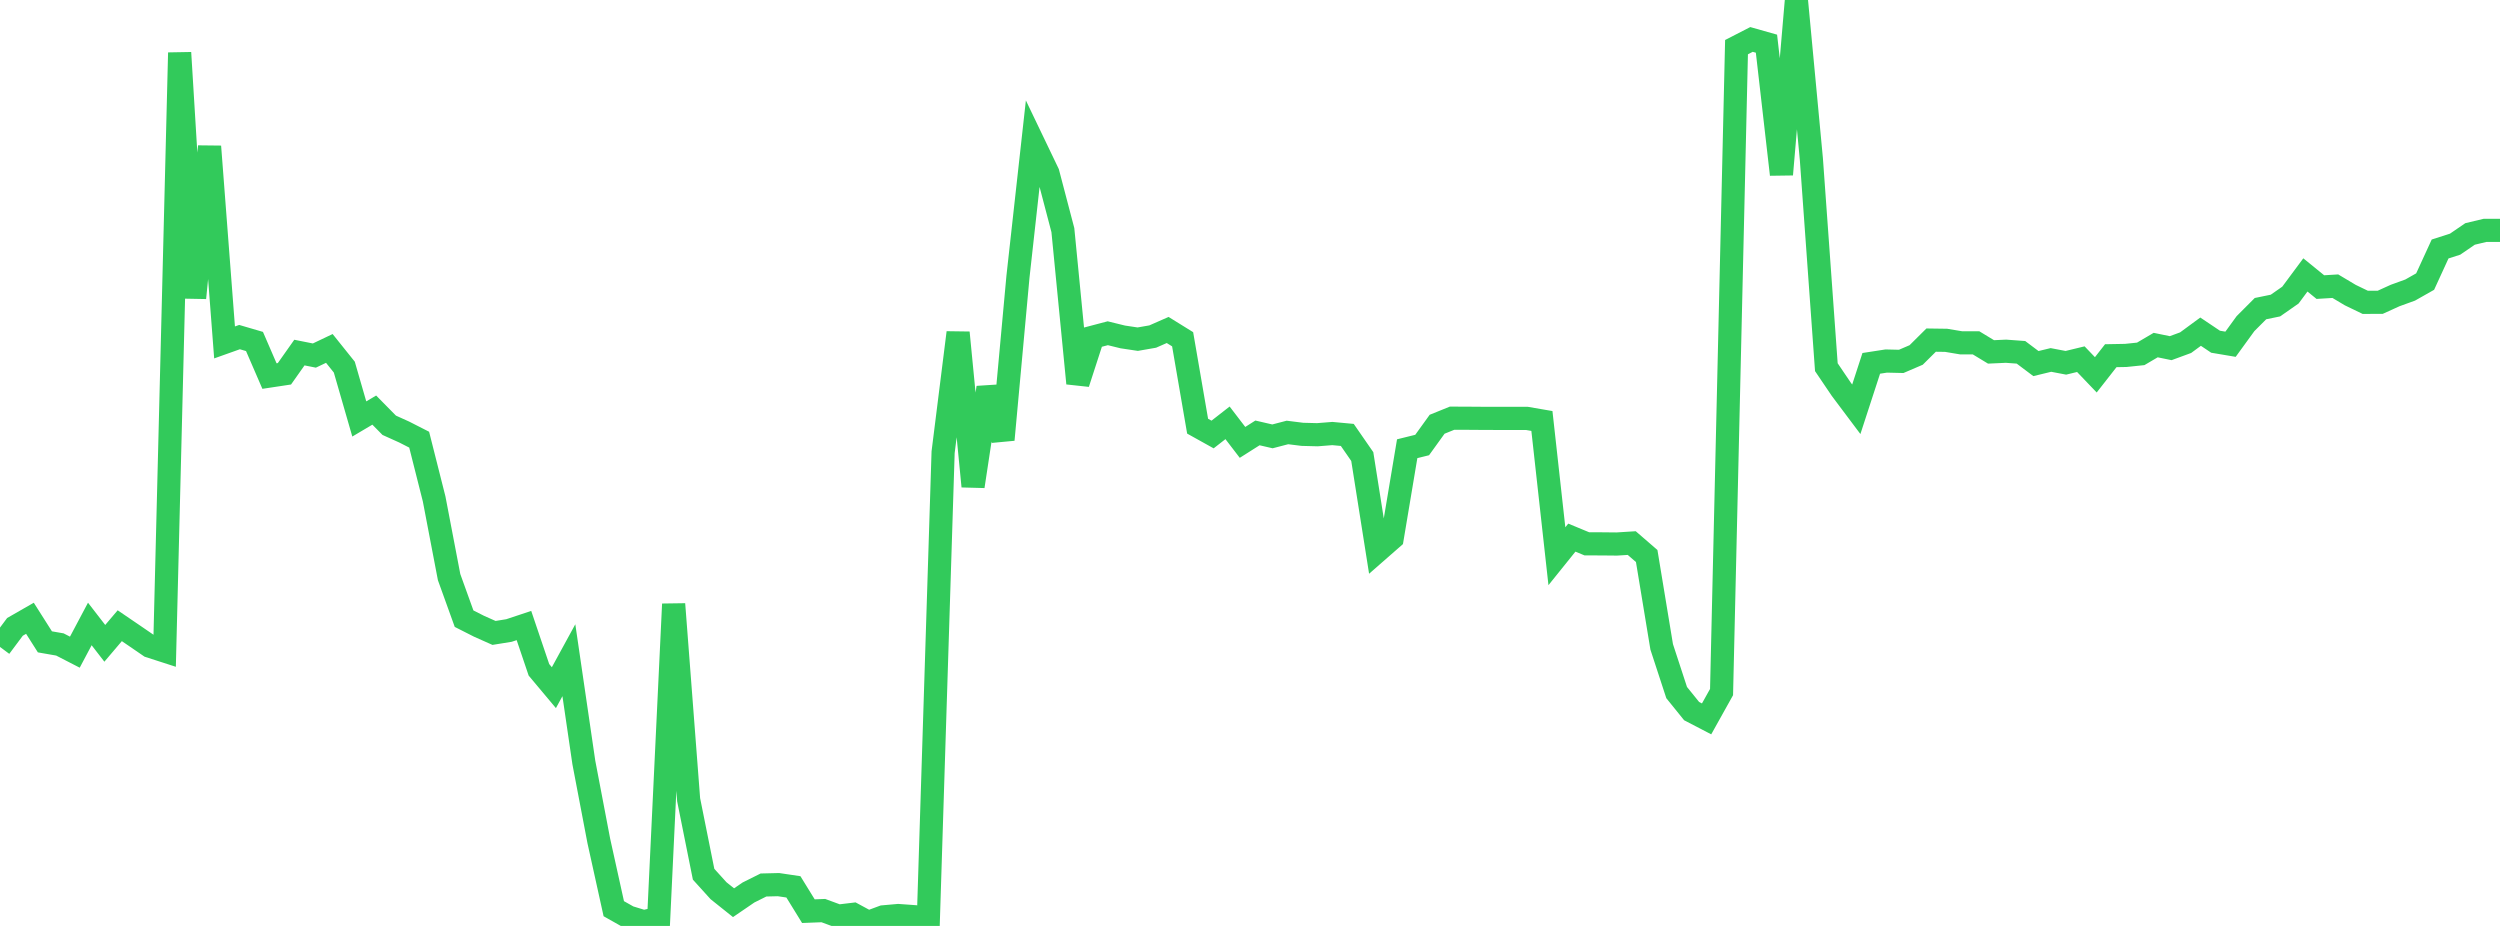 <?xml version="1.0" standalone="no"?>
<!DOCTYPE svg PUBLIC "-//W3C//DTD SVG 1.1//EN" "http://www.w3.org/Graphics/SVG/1.1/DTD/svg11.dtd">

<svg width="135" height="50" viewBox="0 0 135 50" preserveAspectRatio="none" 
  xmlns="http://www.w3.org/2000/svg"
  xmlns:xlink="http://www.w3.org/1999/xlink">


<polyline points="0.0, 34.934 0.808, 33.851 1.617, 33.387 2.425, 34.66 3.234, 34.801 4.042, 35.217 4.85, 33.694 5.659, 34.74 6.467, 33.789 7.275, 34.339 8.084, 34.894 8.892, 35.155 9.701, 2.845 10.509, 16.088 11.317, 7.909 12.126, 18.491 12.934, 18.203 13.743, 18.44 14.551, 20.307 15.359, 20.185 16.168, 19.039 16.976, 19.2 17.784, 18.815 18.593, 19.825 19.401, 22.624 20.21, 22.145 21.018, 22.965 21.826, 23.33 22.635, 23.742 23.443, 26.94 24.251, 31.163 25.06, 33.408 25.868, 33.818 26.677, 34.178 27.485, 34.047 28.293, 33.779 29.102, 36.17 29.91, 37.134 30.719, 35.652 31.527, 41.172 32.335, 45.407 33.144, 49.069 33.952, 49.525 34.76, 49.772 35.569, 49.586 36.377, 32.62 37.186, 43.183 37.994, 47.208 38.802, 48.1 39.611, 48.746 40.419, 48.194 41.228, 47.79 42.036, 47.77 42.844, 47.89 43.653, 49.203 44.461, 49.172 45.269, 49.47 46.078, 49.373 46.886, 49.81 47.695, 49.51 48.503, 49.438 49.311, 49.496 50.12, 50.0 50.928, 24.42 51.737, 17.962 52.545, 26.262 53.353, 20.93 54.162, 23.745 54.97, 14.941 55.778, 7.661 56.587, 9.347 57.395, 12.426 58.204, 20.699 59.012, 18.208 59.82, 17.995 60.629, 18.194 61.437, 18.315 62.246, 18.174 63.054, 17.819 63.862, 18.32 64.671, 23.013 65.479, 23.463 66.287, 22.833 67.096, 23.889 67.904, 23.377 68.713, 23.564 69.521, 23.353 70.329, 23.454 71.138, 23.475 71.946, 23.411 72.754, 23.486 73.563, 24.655 74.371, 29.766 75.18, 29.058 75.988, 24.231 76.796, 24.031 77.605, 22.909 78.413, 22.582 79.222, 22.585 80.03, 22.591 80.838, 22.594 81.647, 22.594 82.455, 22.594 83.263, 22.733 84.072, 30.036 84.88, 29.032 85.689, 29.367 86.497, 29.369 87.305, 29.377 88.114, 29.326 88.922, 30.025 89.731, 34.93 90.539, 37.399 91.347, 38.399 92.156, 38.82 92.964, 37.371 93.772, 2.546 94.581, 2.13 95.389, 2.359 96.198, 9.421 97.006, 0.0 97.814, 8.592 98.623, 19.828 99.431, 21.023 100.24, 22.101 101.048, 19.621 101.856, 19.496 102.665, 19.515 103.473, 19.168 104.281, 18.366 105.09, 18.377 105.898, 18.512 106.707, 18.513 107.515, 19.003 108.323, 18.966 109.132, 19.025 109.94, 19.633 110.749, 19.437 111.557, 19.591 112.365, 19.395 113.174, 20.241 113.982, 19.208 114.79, 19.193 115.599, 19.109 116.407, 18.634 117.216, 18.801 118.024, 18.504 118.832, 17.91 119.641, 18.453 120.449, 18.589 121.257, 17.476 122.066, 16.666 122.874, 16.5 123.683, 15.935 124.491, 14.846 125.299, 15.503 126.108, 15.454 126.916, 15.936 127.725, 16.327 128.533, 16.323 129.341, 15.956 130.15, 15.663 130.958, 15.205 131.766, 13.445 132.575, 13.186 133.383, 12.633 134.192, 12.44 135.0, 12.44" fill="none" stroke="#32ca5b" stroke-width="1.25"/>

</svg>